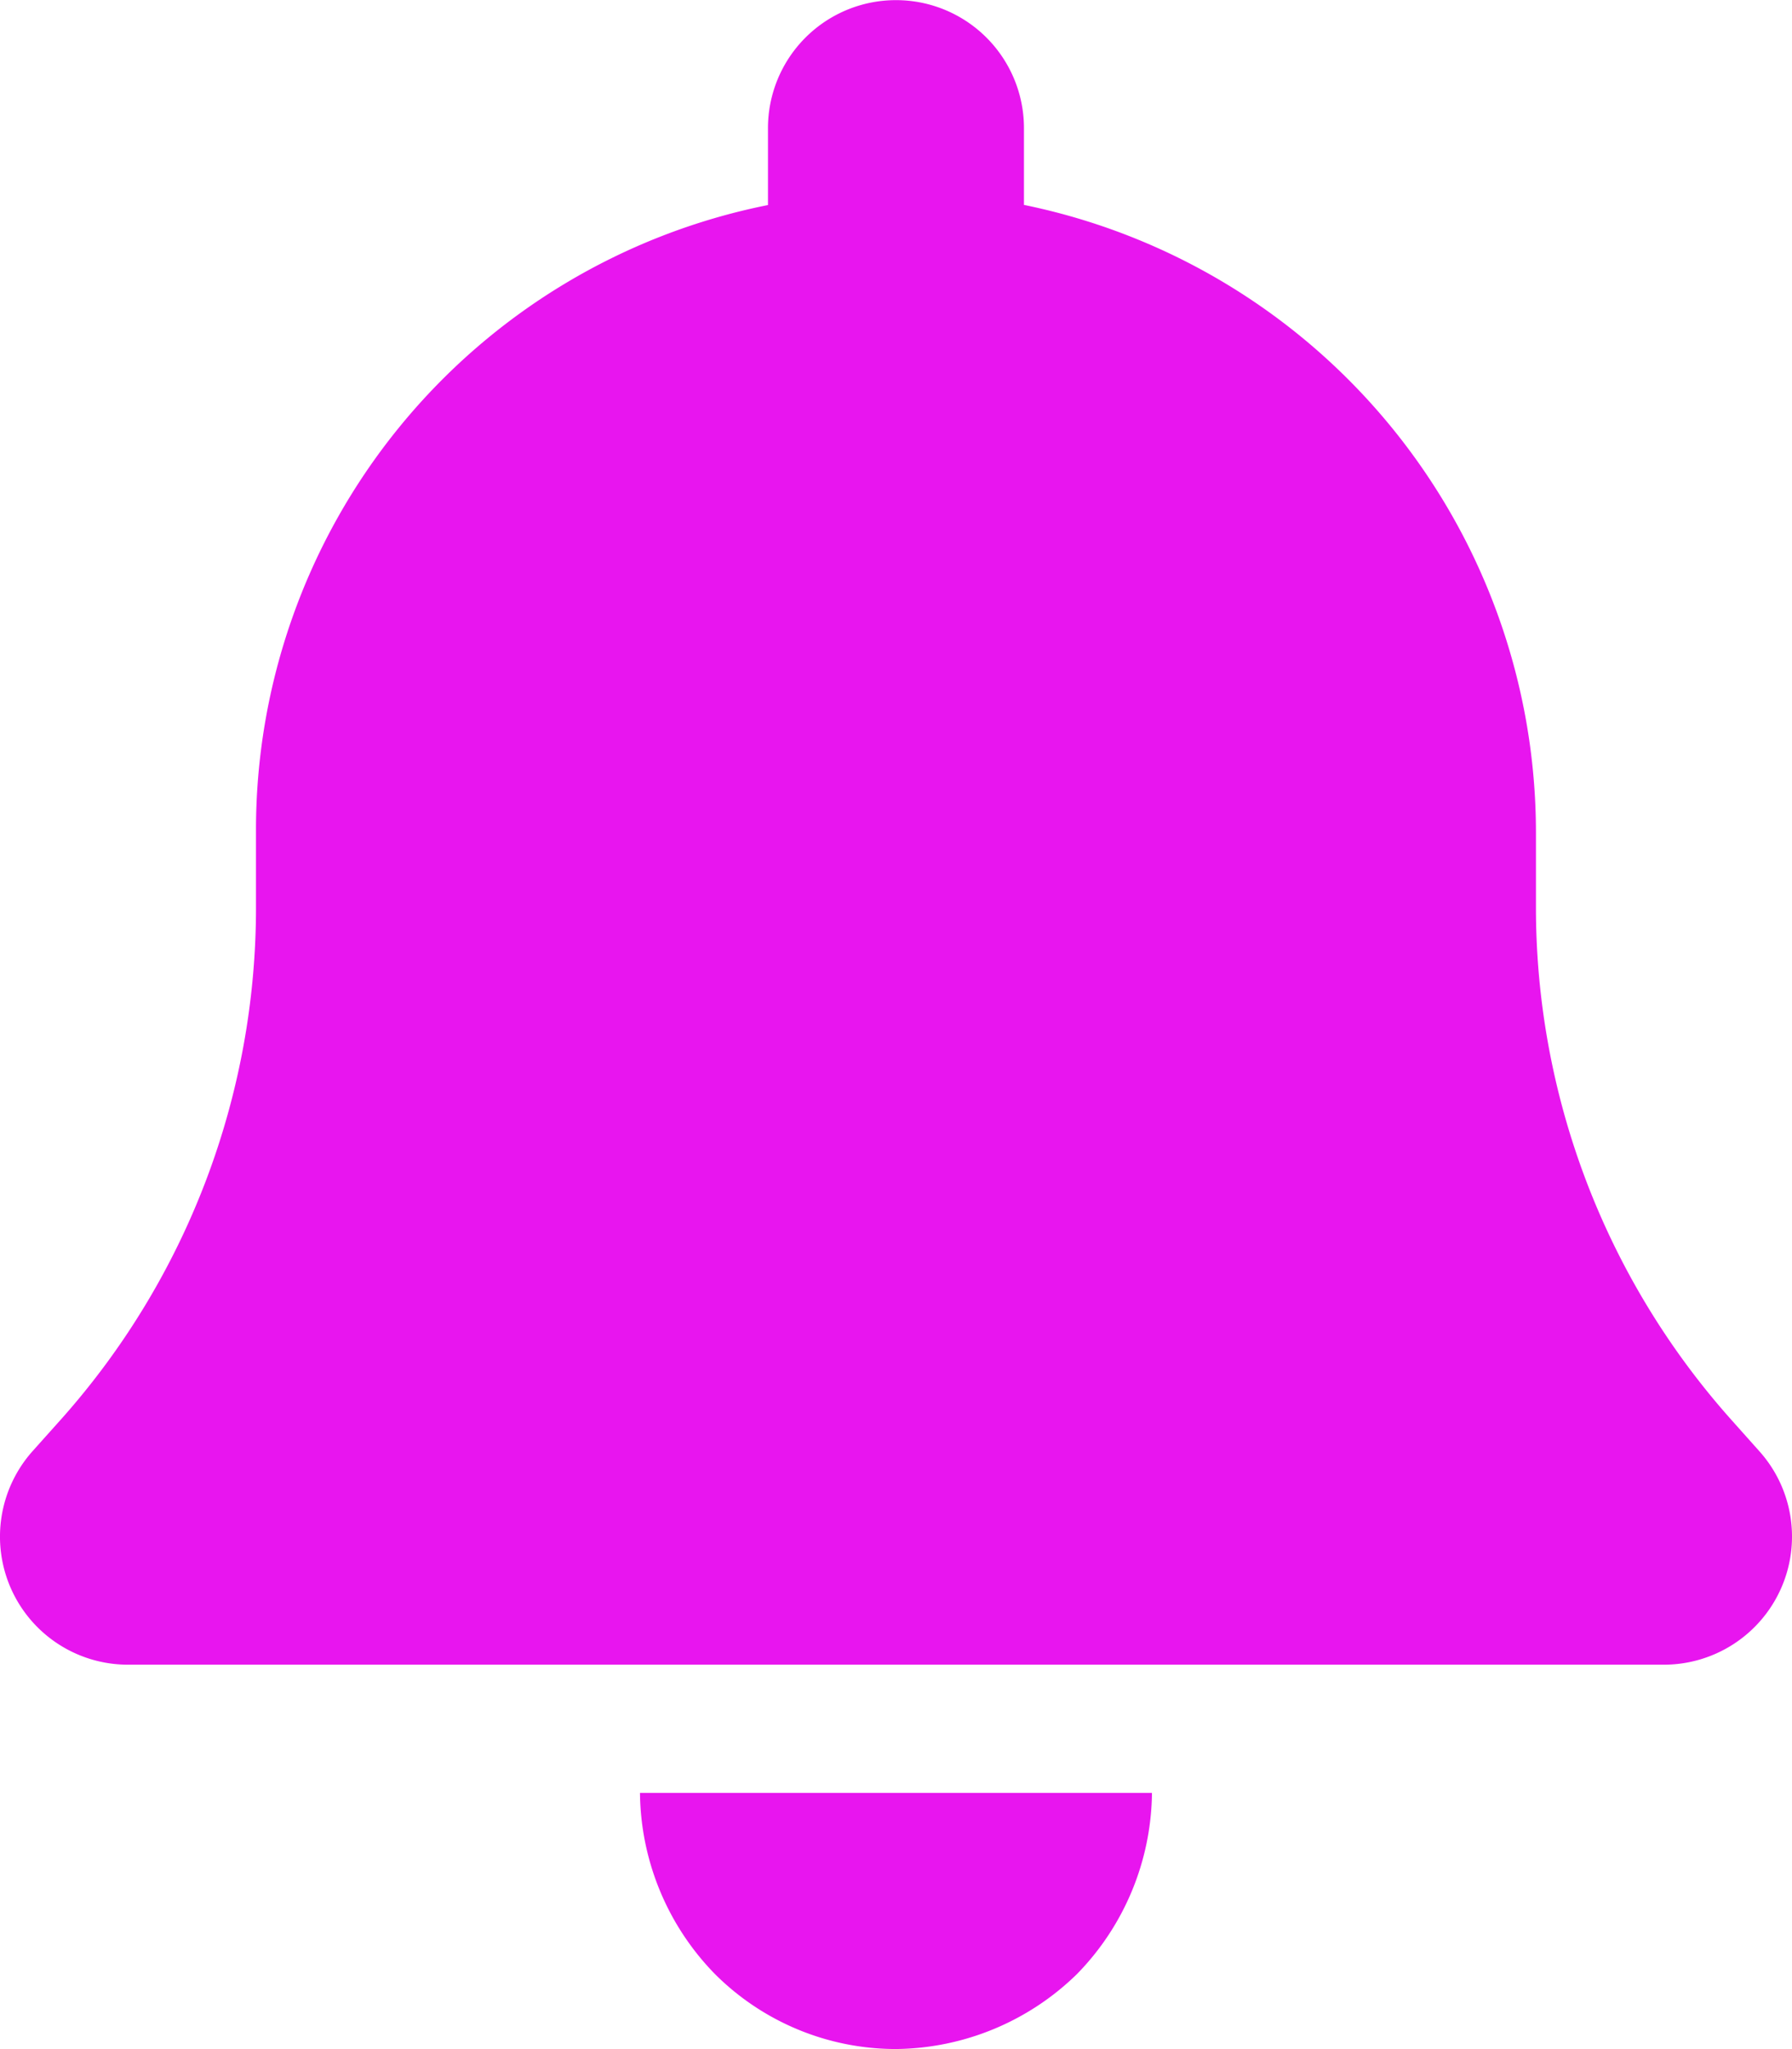 <svg xmlns="http://www.w3.org/2000/svg" width="26.251" height="30" viewBox="0 0 26.251 30"><path d="M15-24.375v1.125a9.381,9.381,0,0,1,7.5,9.188v1.1a11.266,11.266,0,0,0,2.842,7.477L25.775-5a1.872,1.872,0,0,1,.311,2.016,1.878,1.878,0,0,1-1.711,1.107H1.875A1.875,1.875,0,0,1,.165-2.982,1.879,1.879,0,0,1,.474-5l.435-.486A11.254,11.254,0,0,0,3.75-12.961v-1.1a9.329,9.329,0,0,1,7.5-9.187v-1.125a1.874,1.874,0,0,1,1.875-1.875A1.874,1.874,0,0,1,15-24.375ZM13.125,3.75a3.751,3.751,0,0,1-2.654-1.1A3.845,3.845,0,0,1,9.375,0h7.5a3.845,3.845,0,0,1-1.1,2.654A3.845,3.845,0,0,1,13.125,3.75Z" transform="translate(0 26.25)" fill="#e815ef"/></svg>
